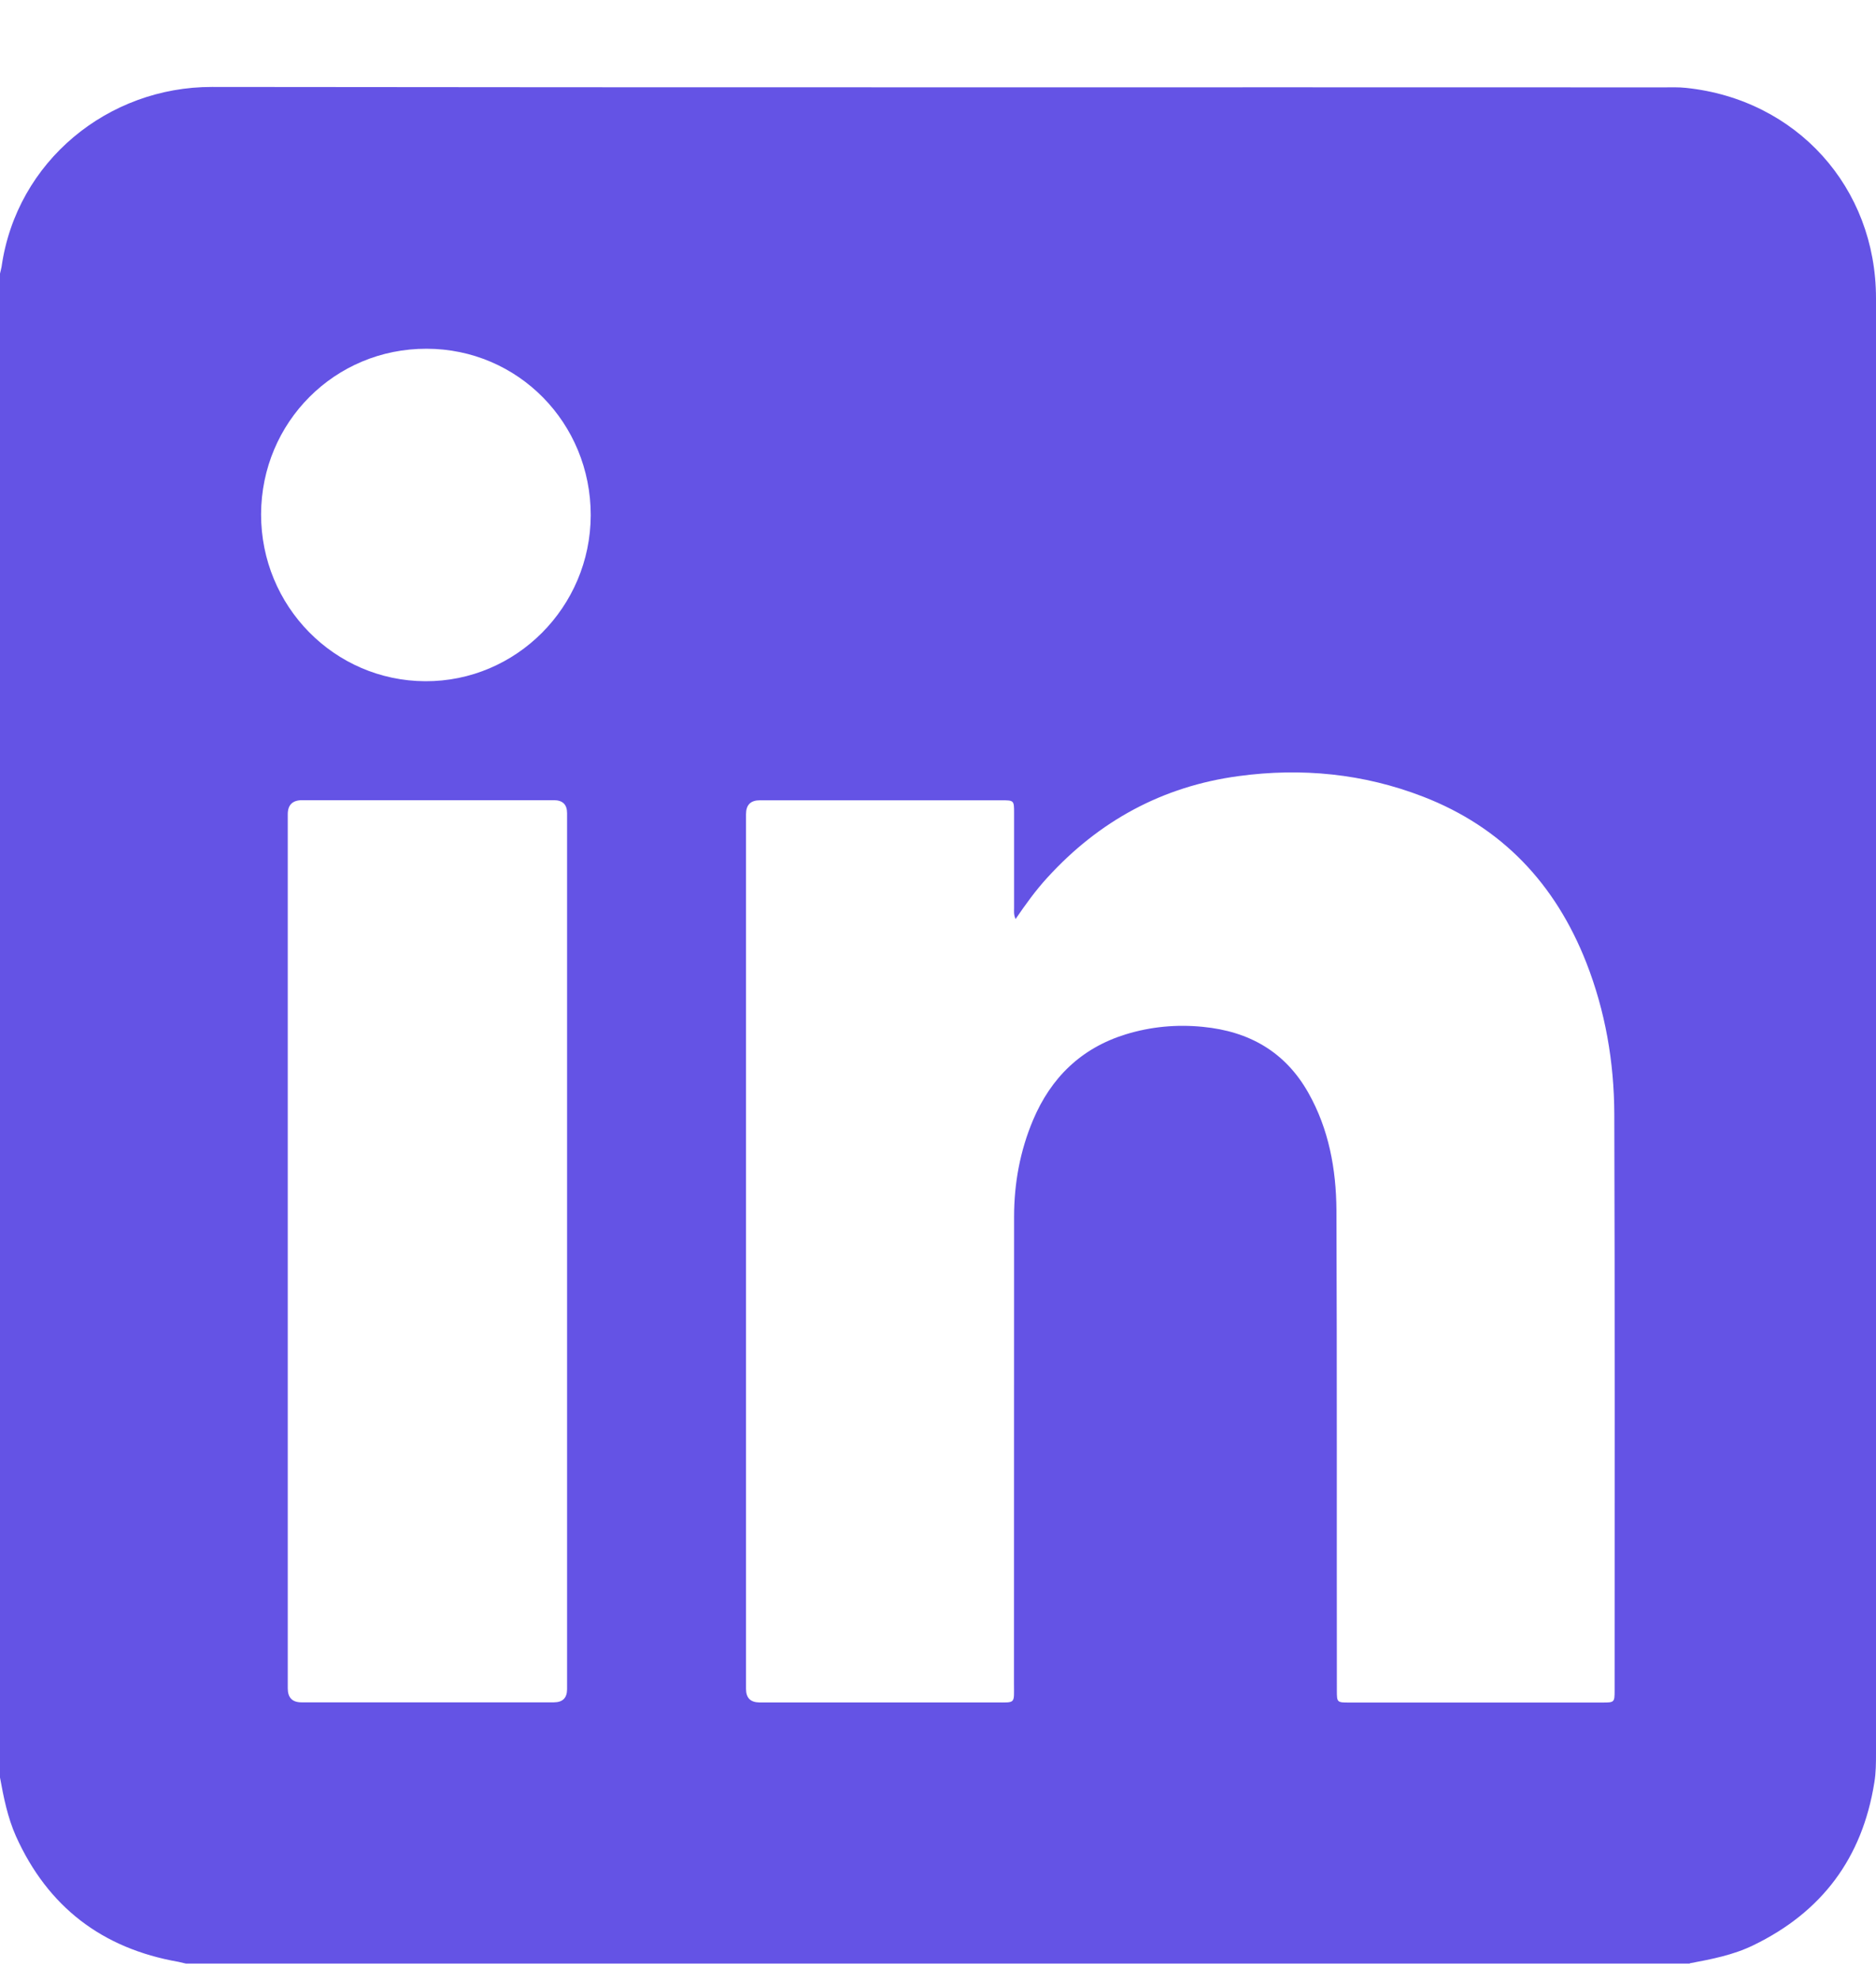 <svg width="18" height="19" viewBox="0 0 18 19" fill="none" xmlns="http://www.w3.org/2000/svg">
<g filter="url(#filter0_b_14864_248)">
<path d="M16.213 18.834H1.785C1.761 18.829 1.736 18.822 1.712 18.817C0.98 18.689 0.458 18.289 0.153 17.612C0.073 17.432 0.035 17.241 0 17.049C0 12.241 0 7.433 0 2.624C0.005 2.603 0.011 2.58 0.015 2.559C0.159 1.545 1.039 0.832 2.034 0.834C6.676 0.84 11.318 0.836 15.96 0.838C16.033 0.838 16.106 0.835 16.178 0.843C17.238 0.954 18 1.797 18 2.861C18 7.512 18 12.163 18 16.814C18 16.909 18 17.003 17.984 17.097C17.869 17.82 17.482 18.339 16.823 18.658C16.63 18.752 16.421 18.792 16.213 18.831V18.834ZM9.744 8.814C9.725 8.772 9.73 8.741 9.73 8.711C9.73 8.406 9.73 8.101 9.73 7.797C9.73 7.677 9.729 7.676 9.607 7.676C8.836 7.676 8.062 7.676 7.291 7.676C7.202 7.676 7.158 7.72 7.158 7.809C7.158 10.606 7.158 13.402 7.158 16.199C7.158 16.285 7.2 16.328 7.286 16.329C8.04 16.329 8.795 16.329 9.55 16.329C9.749 16.329 9.729 16.347 9.729 16.147C9.729 14.655 9.729 13.163 9.73 11.671C9.73 11.351 9.787 11.039 9.912 10.743C10.084 10.336 10.374 10.053 10.801 9.921C11.042 9.847 11.289 9.824 11.541 9.849C11.985 9.892 12.331 10.088 12.553 10.481C12.75 10.829 12.82 11.213 12.823 11.606C12.829 13.143 12.825 14.68 12.827 16.216C12.827 16.327 12.829 16.33 12.941 16.33C13.753 16.33 14.566 16.33 15.378 16.33C15.489 16.33 15.492 16.327 15.492 16.216C15.492 14.372 15.495 12.527 15.489 10.684C15.487 10.186 15.403 9.699 15.22 9.232C14.924 8.479 14.414 7.935 13.654 7.641C13.083 7.42 12.489 7.362 11.884 7.444C11.155 7.542 10.545 7.874 10.049 8.418C9.938 8.539 9.842 8.672 9.743 8.817L9.744 8.814ZM2.761 11.995C2.761 13.394 2.761 14.795 2.761 16.194C2.761 16.283 2.805 16.328 2.892 16.328C3.699 16.328 4.507 16.328 5.314 16.328C5.398 16.328 5.44 16.287 5.441 16.204C5.441 13.402 5.441 10.601 5.441 7.799C5.441 7.716 5.398 7.675 5.314 7.675C4.509 7.675 3.704 7.675 2.899 7.675C2.807 7.675 2.761 7.72 2.761 7.81C2.761 9.204 2.761 10.6 2.761 11.994V11.995ZM5.668 4.943C5.669 4.056 4.97 3.346 4.093 3.345C3.213 3.343 2.508 4.049 2.505 4.932C2.504 5.815 3.208 6.53 4.08 6.534C4.952 6.538 5.665 5.823 5.668 4.943Z" fill="#6453E5"/>
</g>
<defs>
<filter id="filter0_b_14864_248" x="-45" y="-44.166" width="108" height="108" filterUnits="userSpaceOnUse" color-interpolation-filters="sRGB">
<feFlood flood-opacity="0" result="BackgroundImageFix"/>
<feGaussianBlur in="BackgroundImageFix" stdDeviation="22.5"/>
<feComposite in2="SourceAlpha" operator="in" result="effect1_backgroundBlur_14864_248"/>
<feBlend mode="normal" in="SourceGraphic" in2="effect1_backgroundBlur_14864_248" result="shape"/>
</filter>
</defs>
</svg>
